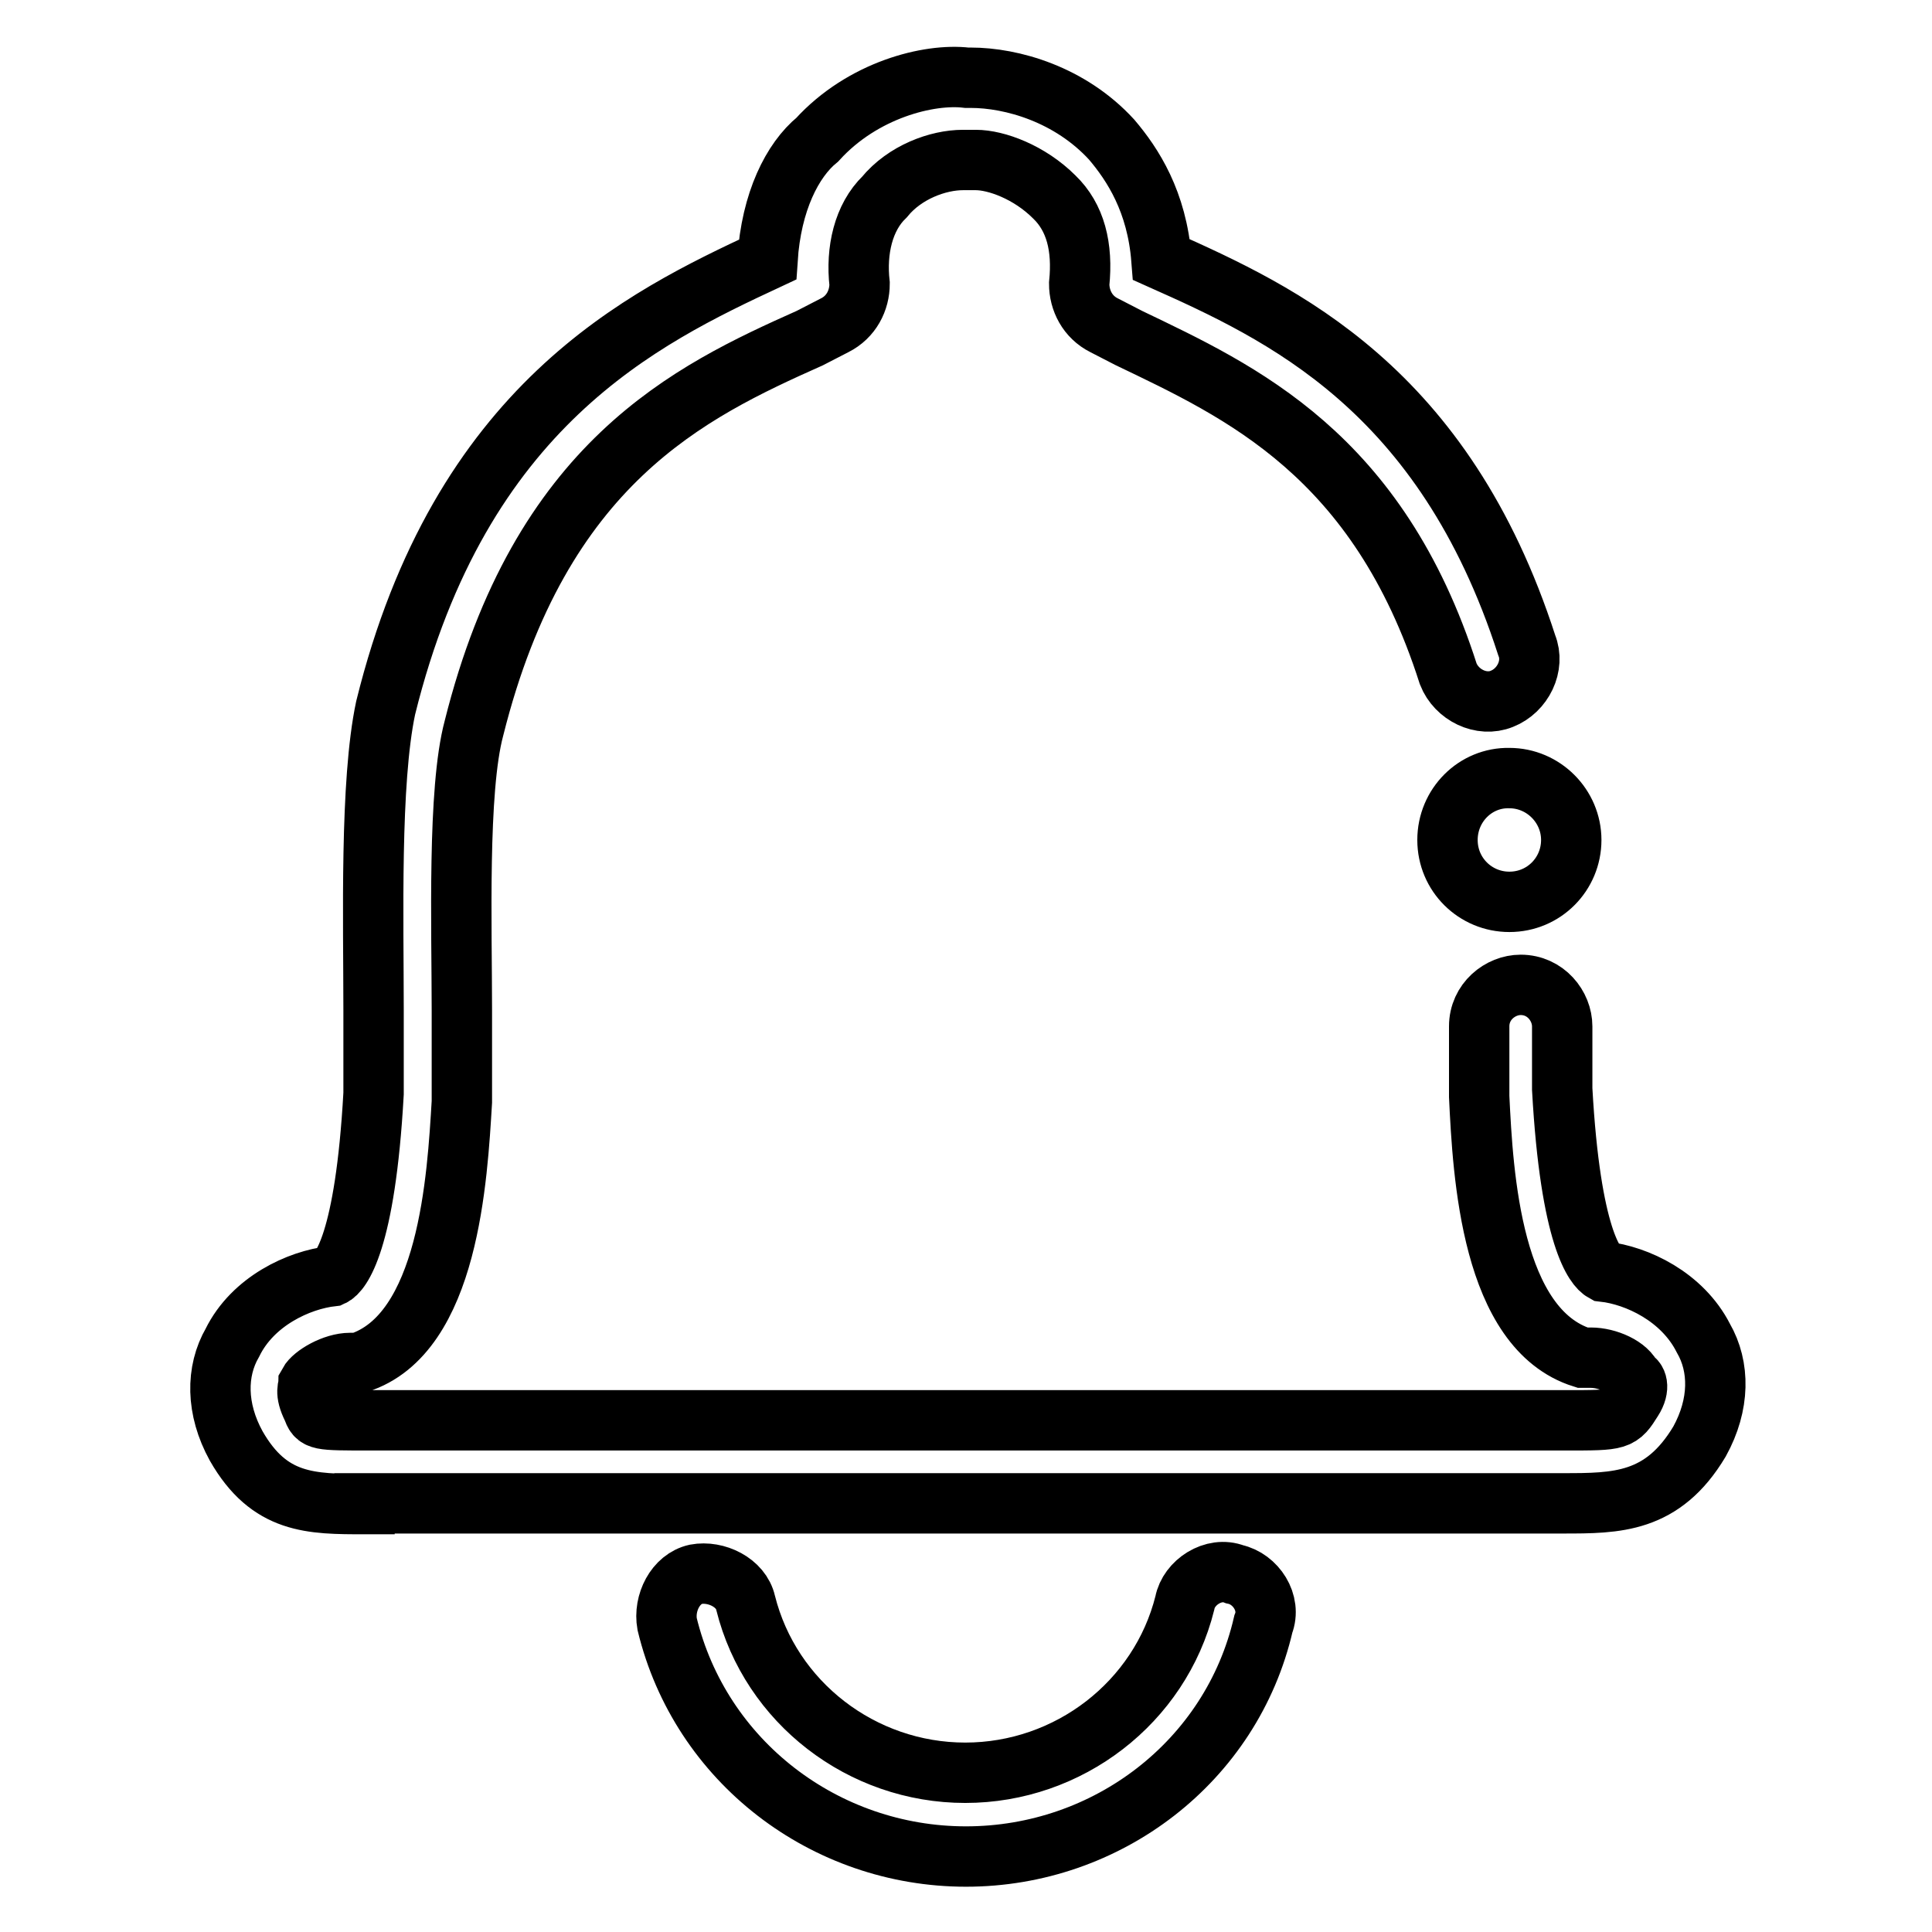 <?xml version="1.0" encoding="utf-8"?>
<!-- Svg Vector Icons : http://www.onlinewebfonts.com/icon -->
<!DOCTYPE svg PUBLIC "-//W3C//DTD SVG 1.1//EN" "http://www.w3.org/Graphics/SVG/1.1/DTD/svg11.dtd">
<svg version="1.1" xmlns="http://www.w3.org/2000/svg" xmlns:xlink="http://www.w3.org/1999/xlink" x="0px" y="0px" viewBox="0 0 256 256" enable-background="new 0 0 256 256" xml:space="preserve">
<g> <path stroke-width="8" fill-opacity="0" stroke="#000000"  d="M48.3,199.3c-7.1,0-12.6,0-17-7.7c-2.7-4.9-2.7-9.9-0.5-13.7c2.7-5.5,8.8-8.3,13.2-8.8 c1.1-0.5,4.4-4.4,5.5-24.2v-2.2v-8.8c0-12.1-0.5-30.2,1.6-40.1c9.9-40.1,34.1-51.7,50.6-59.4c0.5-7.7,3.3-13.2,6.6-15.9 c6-6.6,14.8-8.8,19.8-8.2h0.5c5.5,0,13.2,2.2,18.7,8.2c2.8,3.3,6,8.2,6.6,15.9c15.9,7.1,37.4,17,48.4,51.1c1.1,2.7-0.5,6-3.3,7.1 c-2.7,1.1-6-0.5-7.1-3.3c-9.3-29.1-27.5-37.4-42.3-44.5l-3.3-1.7c-2.2-1.1-3.3-3.3-3.3-5.5c0.5-4.9-0.5-8.8-3.3-11.5 c-3.3-3.3-7.7-4.9-10.4-4.9h-0.6h-1.1c-3.3,0-7.7,1.6-10.4,4.9c-2.8,2.7-3.8,7.1-3.3,11.5c0,2.2-1.1,4.4-3.3,5.5l-3.3,1.7 c-15.9,7.1-35.7,16.5-44.5,51.7c-2.2,8.2-1.6,26.4-1.6,37.4v12.1c-0.6,9.9-1.7,30.8-13.7,34.6h-1.1c-2.2,0-4.9,1.6-5.5,2.7 c0,0.5-0.6,1.1,0.5,3.3c0.6,1.6,0.6,1.6,7.7,1.6h158.4c7.1,0,7.1,0,8.8-2.7c1.1-1.7,0.5-2.8,0-2.8c-0.6-1.6-3.3-2.8-5.5-2.8h-1.1 c-12.1-3.8-13.2-24.2-13.7-34.6v-2.2V136c0-3.3,2.8-5.5,5.5-5.5c3.3,0,5.5,2.8,5.5,5.5v8.3c1.1,19.8,4.4,23.6,5.5,24.2 c4.4,0.5,10.4,3.3,13.2,8.8c2.2,3.8,2.2,8.8-0.5,13.7c-4.9,8.2-11,8.2-18.1,8.2H48.8H48.3z M128,246c-18.7,0-35.2-12.6-39.6-30.8 c-0.5-2.8,1.1-6,3.8-6.6c2.7-0.5,6,1.1,6.6,3.8c3.3,13.2,15.4,22.5,29.1,22.5s25.8-9.3,29.1-22.5c0.5-2.7,3.8-4.9,6.6-3.8 c2.8,0.6,4.9,3.8,3.8,6.6C163.2,233.4,146.7,246,128,246z"/> <path stroke-width="8" fill-opacity="0" stroke="#000000"  d="M191.8,111.3c0,4.6,3.7,8.2,8.2,8.2c4.6,0,8.2-3.7,8.2-8.2s-3.7-8.2-8.2-8.2 C195.5,103,191.8,106.7,191.8,111.3z"/></g>
</svg>